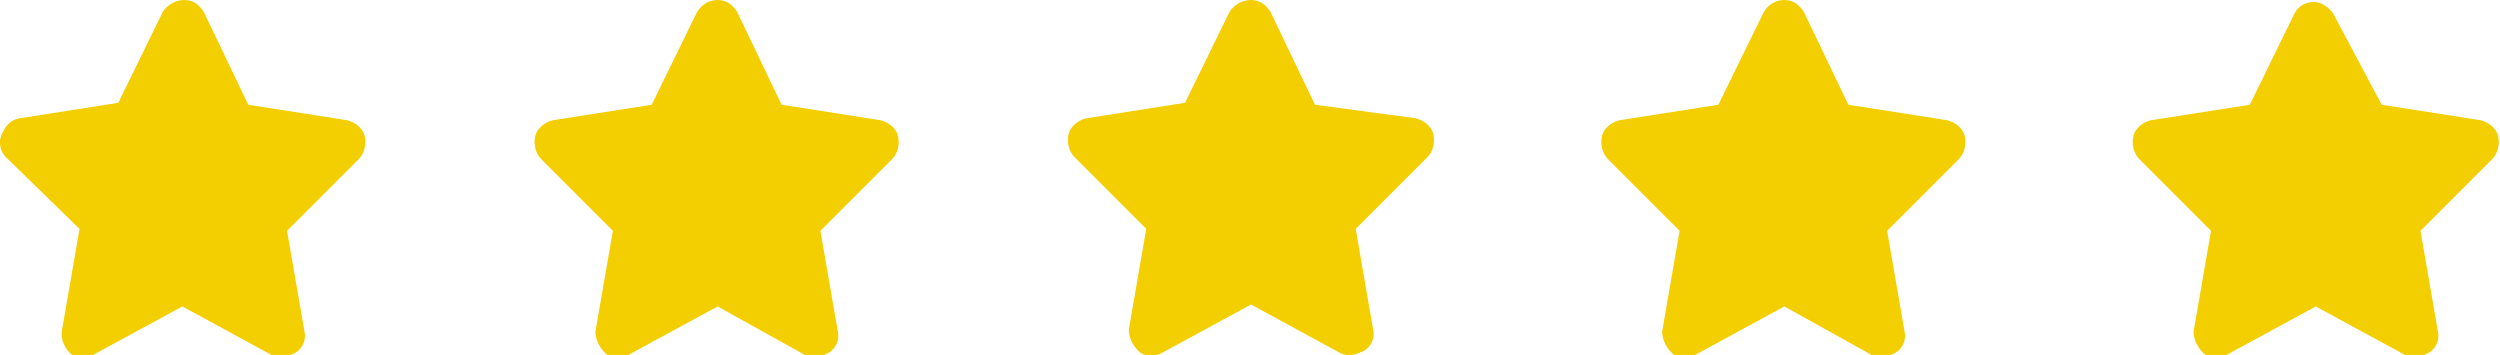 <?xml version="1.0" encoding="UTF-8"?> <svg xmlns="http://www.w3.org/2000/svg" xml:space="preserve" style="enable-background:new 0 0 128.9 18.3" viewBox="0 0 128.9 18.3"><style>.st0{fill:#f3cf01}</style><path d="m12.8 5.4 5.1.8c.4.1.8.4.9.8s0 .9-.3 1.2l-3.7 3.7.9 5.2c.1.4-.1.9-.5 1.1s-.8.3-1.2.1l-4.6-2.5-4.6 2.5c-.4.2-.9.2-1.2-.1s-.5-.8-.4-1.2l.9-5.2L.3 8.1C0 7.8-.1 7.3.1 6.9s.4-.7.9-.8l5.1-.8L8.4.6C8.6.3 9 0 9.5 0s.8.3 1 .6l2.3 4.8zM40.3 5.4l5.1.8c.4.1.8.4.9.8s0 .9-.3 1.2l-3.7 3.7.9 5.2c.1.4-.1.9-.5 1.1s-.8.3-1.2.1L37 15.8l-4.6 2.5c-.4.2-.9.2-1.2-.1s-.5-.7-.5-1.1l.9-5.2-3.7-3.7c-.3-.3-.4-.8-.3-1.2s.5-.7.9-.8l5.1-.8L35.9.7c.2-.4.6-.7 1.1-.7s.8.3 1 .6l2.3 4.8zM67.8 5.4l5.2.7c.4.1.8.4.9.8s0 .9-.3 1.2l-3.7 3.7.9 5.2c.1.4-.1.9-.5 1.1s-.8.3-1.2.1l-4.6-2.5-4.6 2.5c-.4.2-.9.2-1.2-.1s-.5-.7-.5-1.1l.9-5.2-3.7-3.7c-.3-.3-.4-.8-.3-1.2s.5-.7.9-.8l5.1-.8L63.4.6c.2-.3.6-.6 1.1-.6s.8.3 1 .6l2.3 4.8zM95.3 5.4l5.1.8c.4.1.8.4.9.8s0 .9-.3 1.2l-3.7 3.7.9 5.2c.1.4-.1.9-.5 1.1s-.8.3-1.2.1L92 15.8l-4.6 2.5c-.4.2-.9.2-1.2-.1s-.5-.7-.5-1.1l.9-5.2-3.7-3.7c-.3-.3-.4-.8-.3-1.2s.5-.7.9-.8l5.1-.8L90.9.7c.2-.4.6-.7 1.1-.7s.8.3 1 .6l2.3 4.8zM122.8 5.4l5.1.8c.4.1.8.4.9.8s0 .9-.3 1.2l-3.7 3.7.9 5.2c.1.4-.1.9-.5 1.1s-.8.3-1.2.1l-4.6-2.5-4.6 2.5c-.4.2-.9.2-1.2-.1s-.5-.7-.5-1.1l.9-5.2-3.7-3.7c-.3-.3-.4-.8-.3-1.2s.5-.7.9-.8l5.1-.8 2.3-4.7c.2-.4.6-.6 1-.6s.8.3 1 .6l2.5 4.7z" class="st0"></path></svg> 